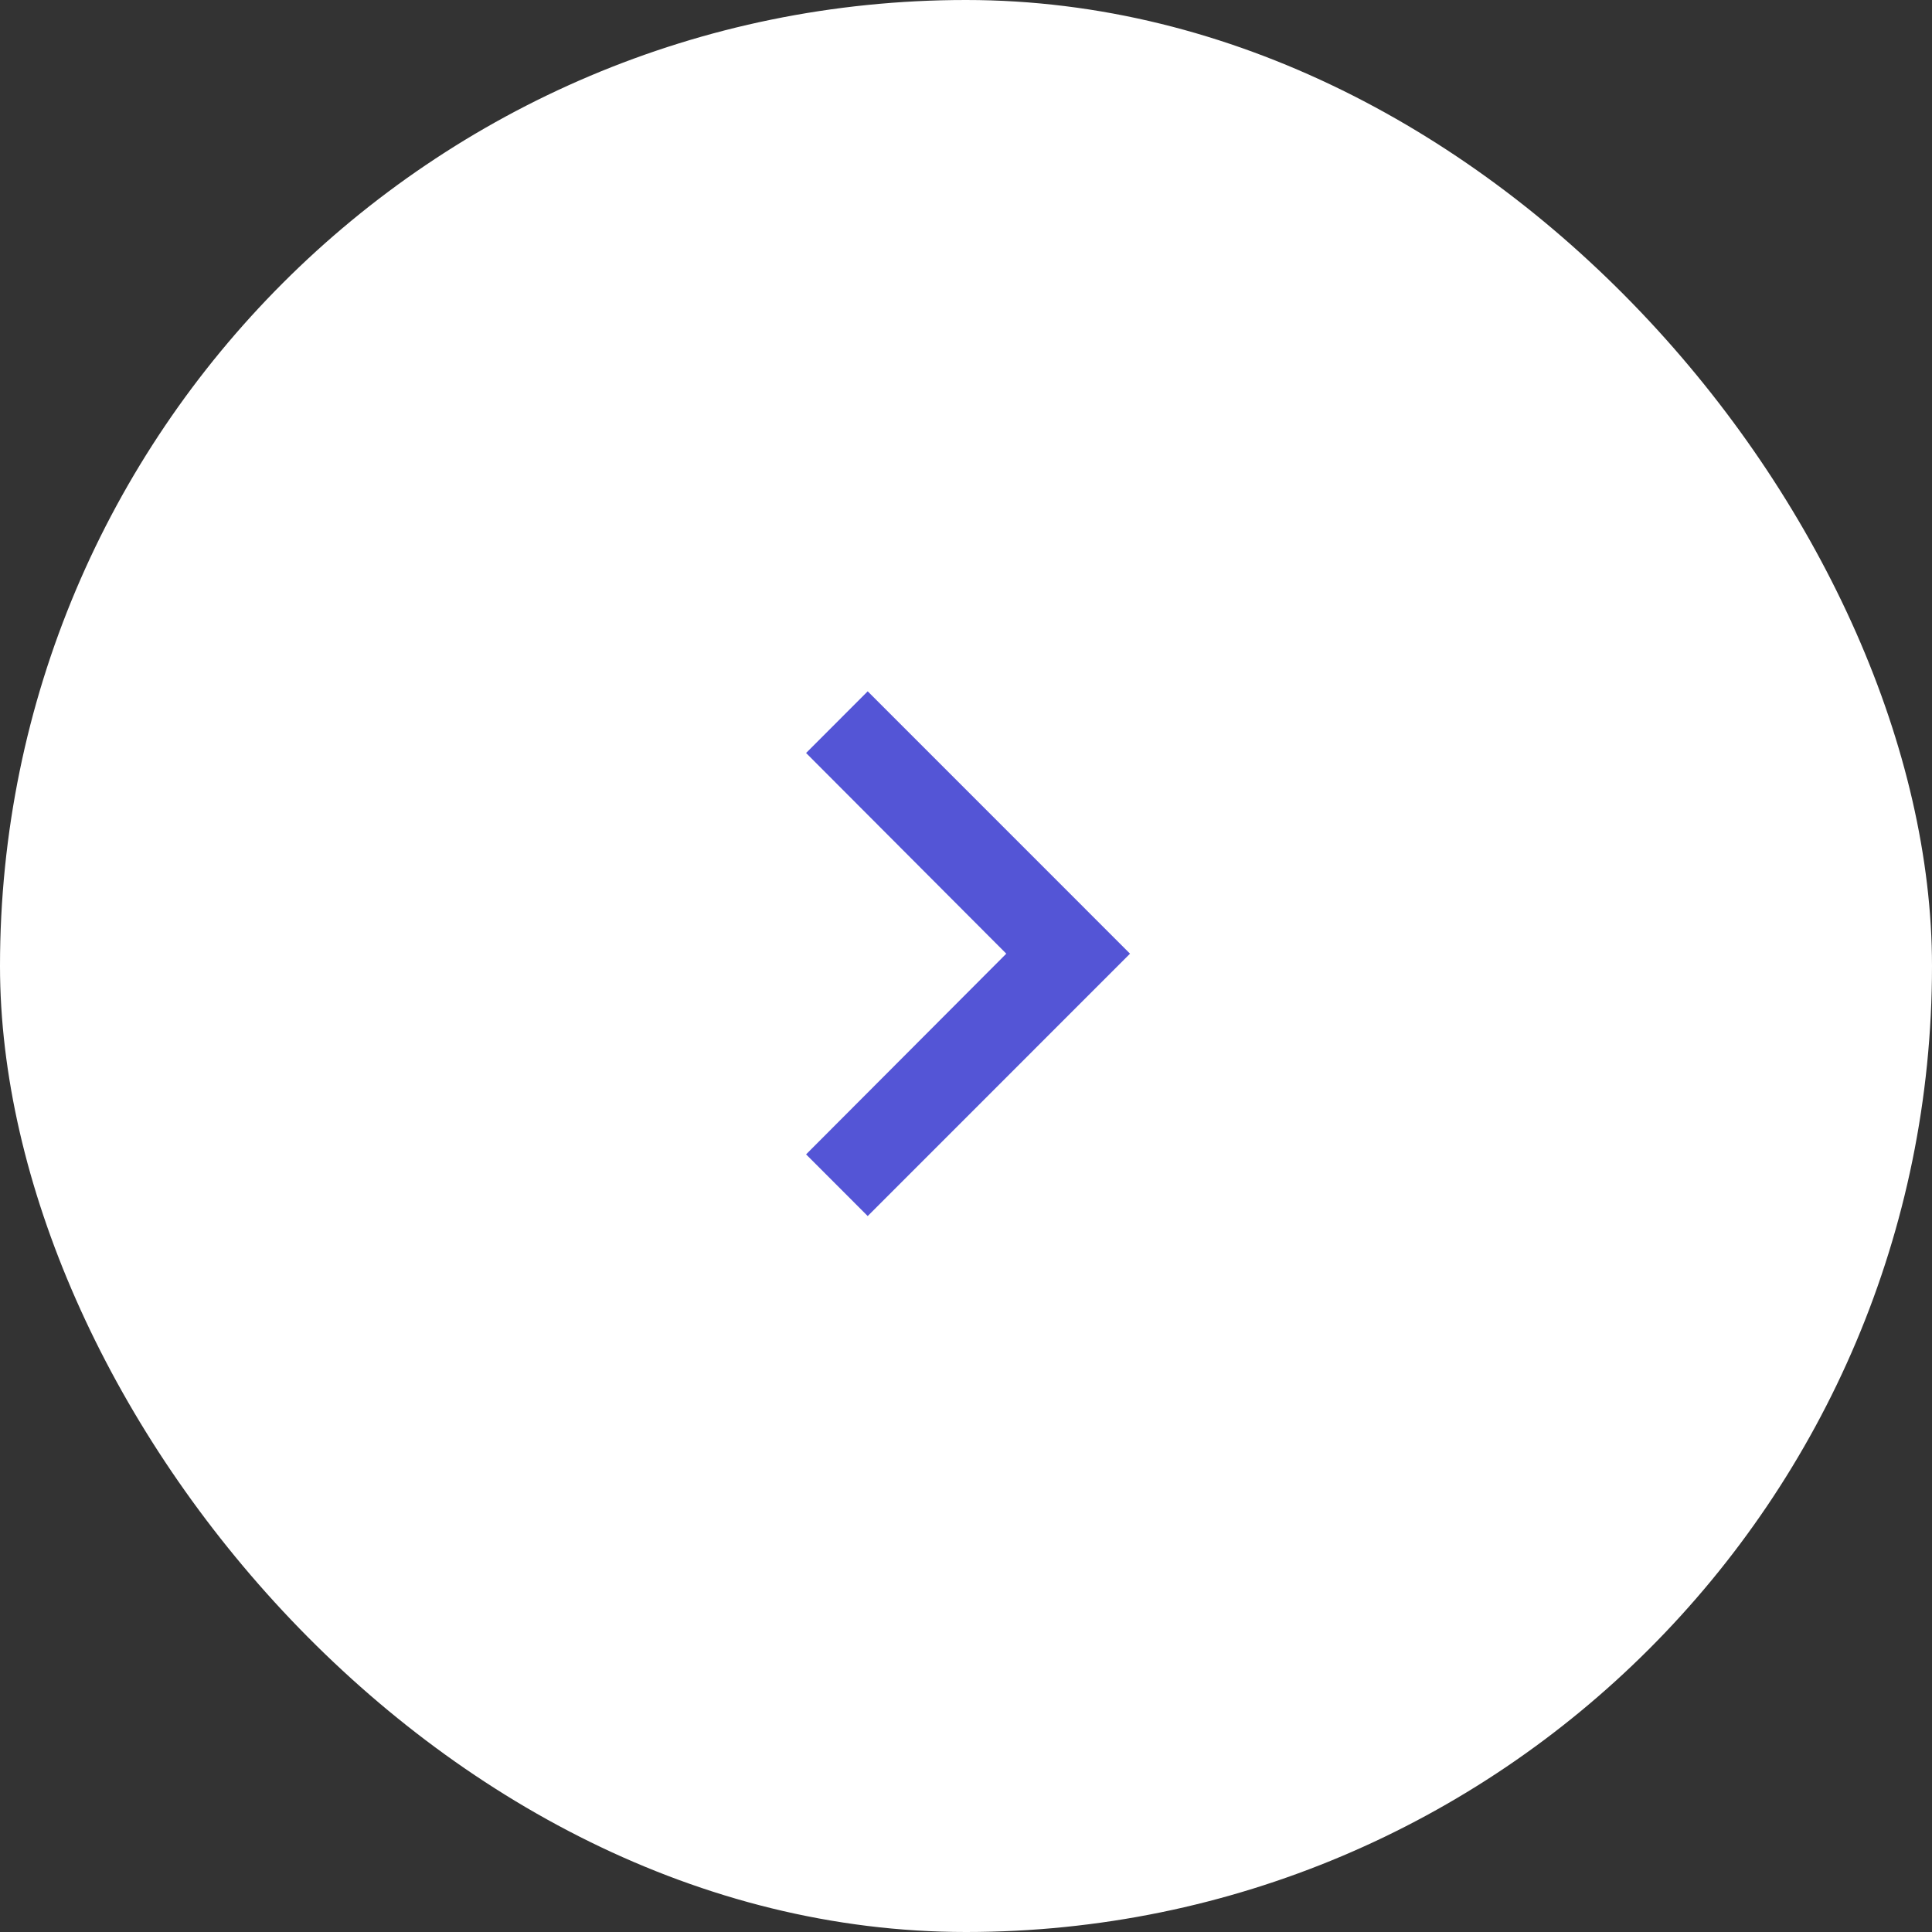 <svg width="40" height="40" viewBox="0 0 40 40" fill="none" xmlns="http://www.w3.org/2000/svg">
<rect x="0" y="0" width="40" height="40" fill="#333333" stroke="none"/>
<rect width="40" height="40" rx="20" fill="white"/>
<path d="M16.689 15.59L20.834 19.745L16.689 23.9L17.965 25.177L23.396 19.745L17.965 14.313L16.689 15.59Z" fill="#5455D6"/>
</svg>
